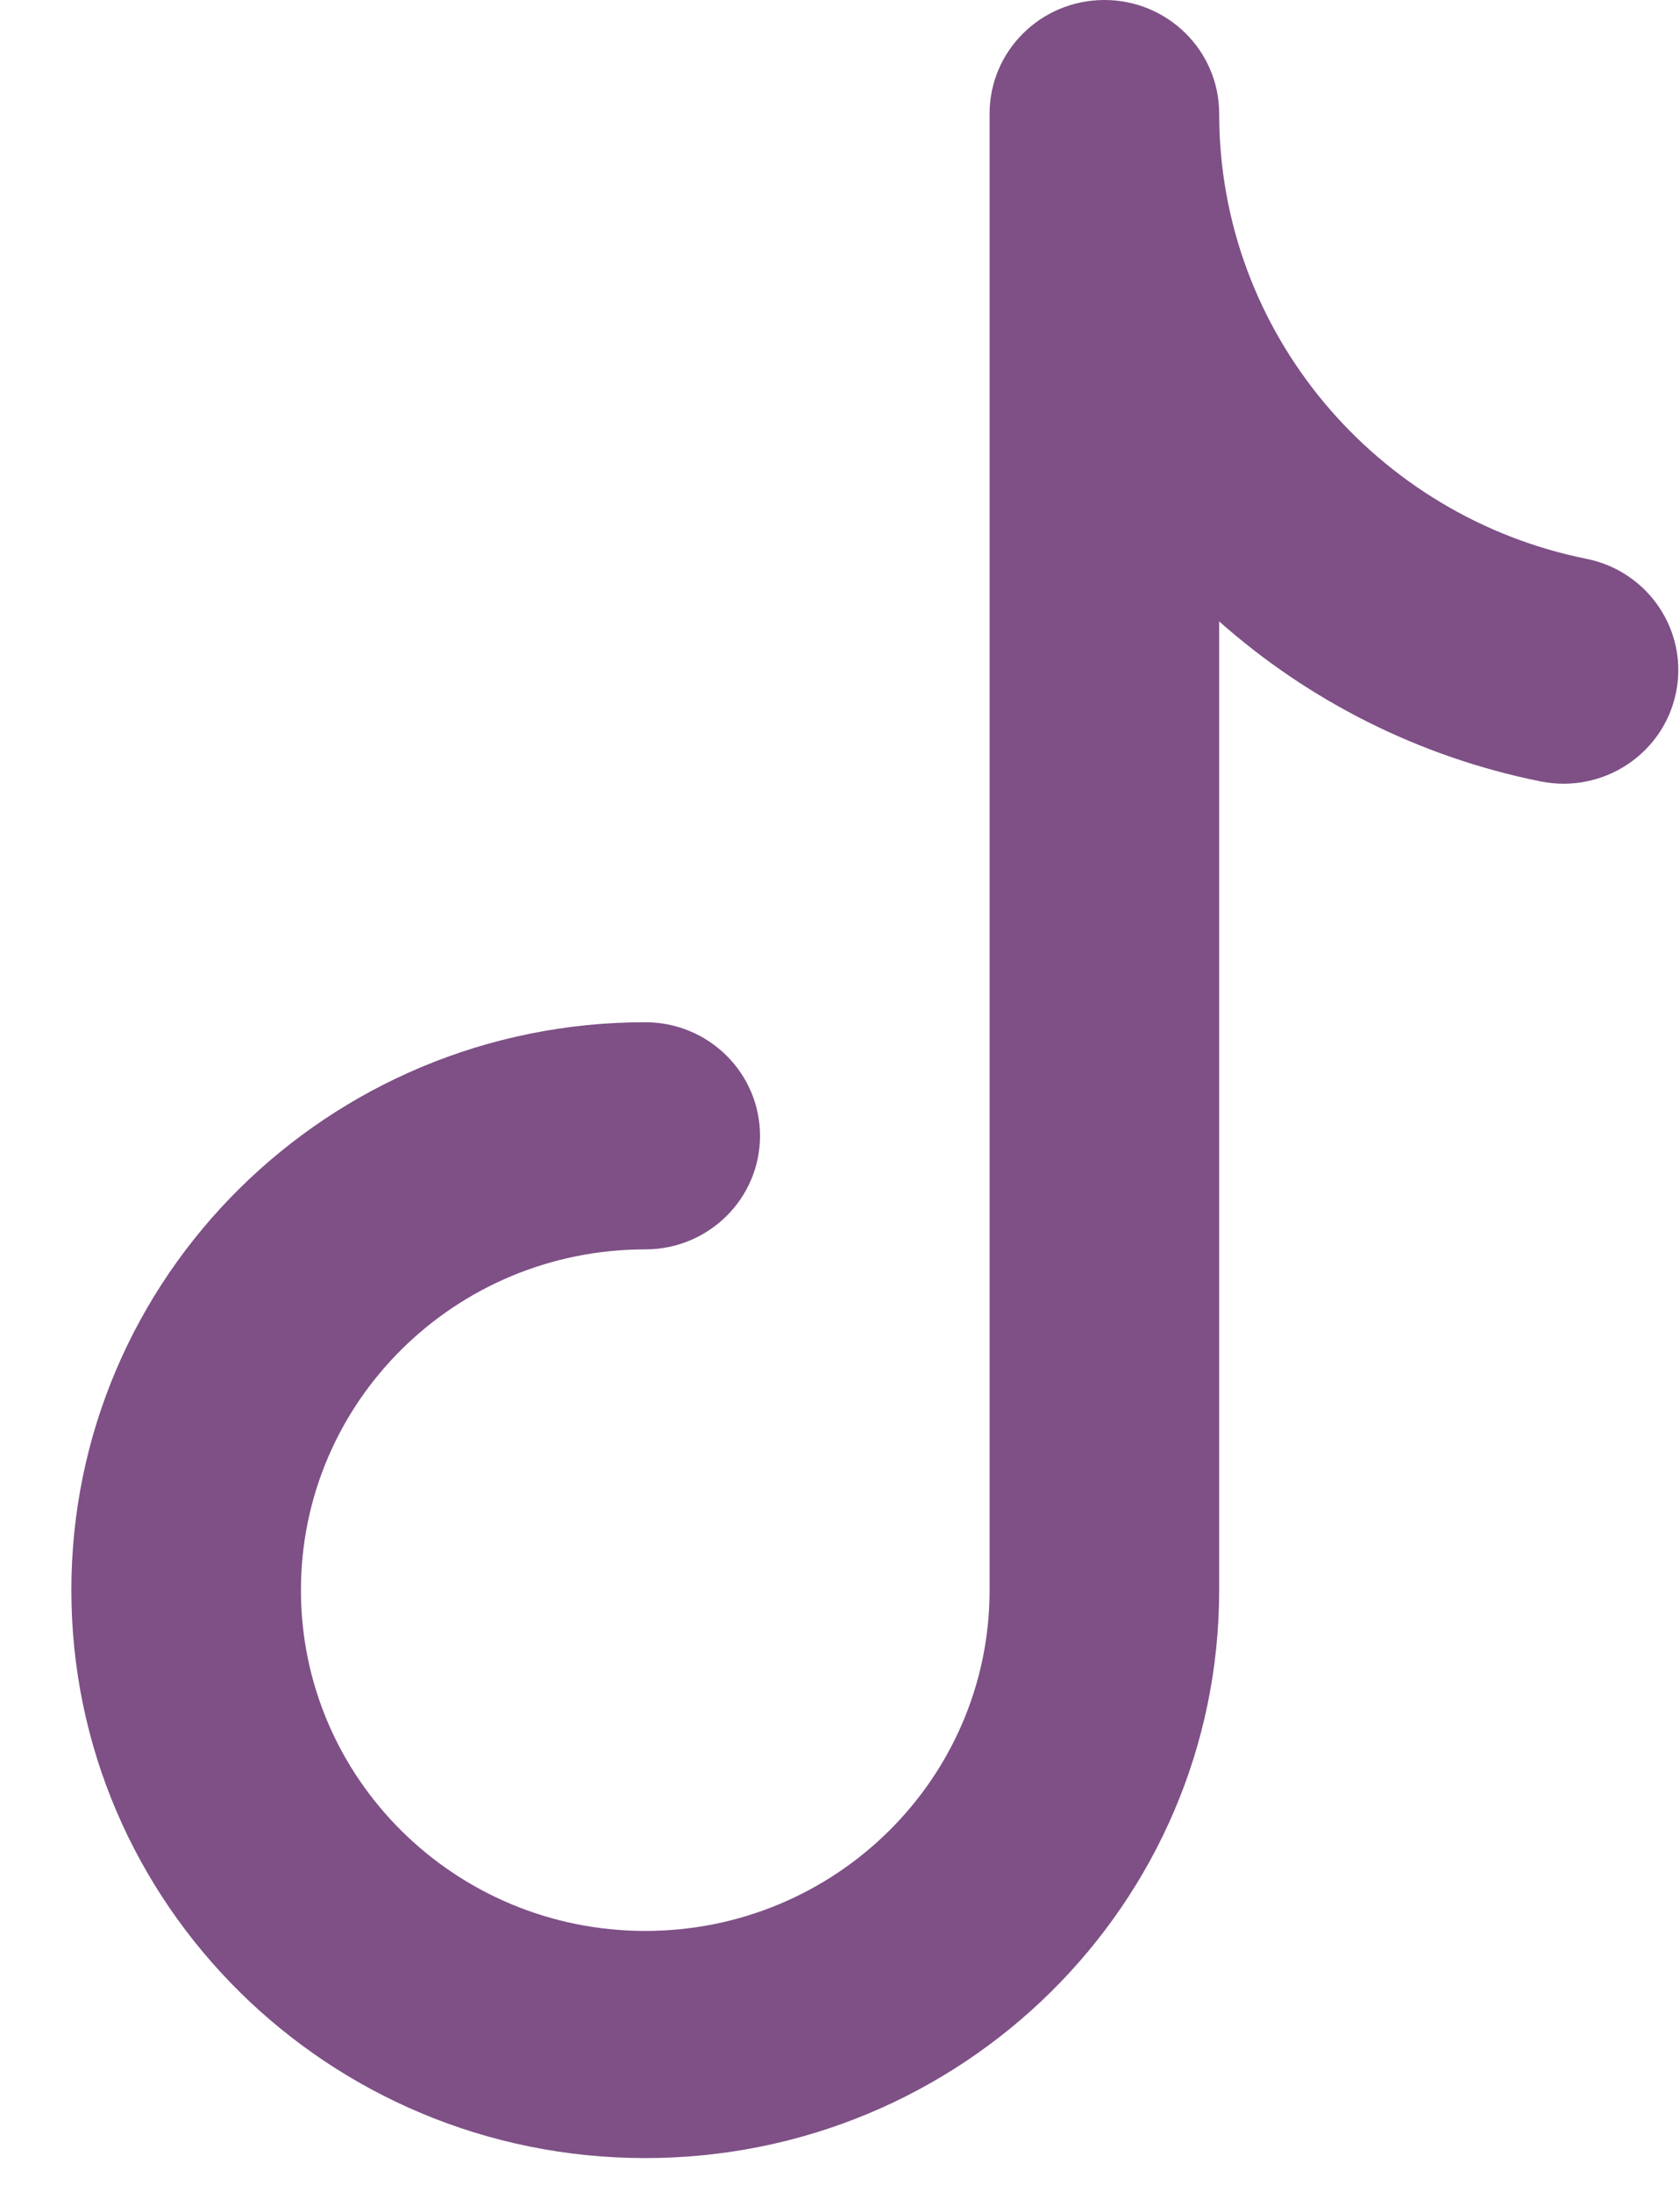 <svg width="23" height="30" viewBox="0 0 23 30" fill="none" xmlns="http://www.w3.org/2000/svg">
<path opacity="0.8" fill-rule="evenodd" clip-rule="evenodd" d="M15.12 0C15.987 0 16.691 0.696 16.691 1.555C16.691 4.559 18.851 7.072 21.718 7.648C22.569 7.819 23.118 8.64 22.945 9.481C22.772 10.323 21.943 10.866 21.092 10.695C19.423 10.36 17.913 9.588 16.691 8.505V21.764C16.691 26.057 13.173 29.537 8.834 29.537C4.495 29.537 0.977 26.057 0.977 21.764C0.977 17.471 4.495 13.991 8.834 13.991C9.702 13.991 10.405 14.687 10.405 15.546C10.405 16.404 9.702 17.1 8.834 17.1C6.23 17.1 4.12 19.188 4.12 21.764C4.12 24.34 6.23 26.428 8.834 26.428C11.438 26.428 13.548 24.34 13.548 21.764V1.555C13.548 0.696 14.252 0 15.12 0Z" fill="#5E2568"/>
</svg>
